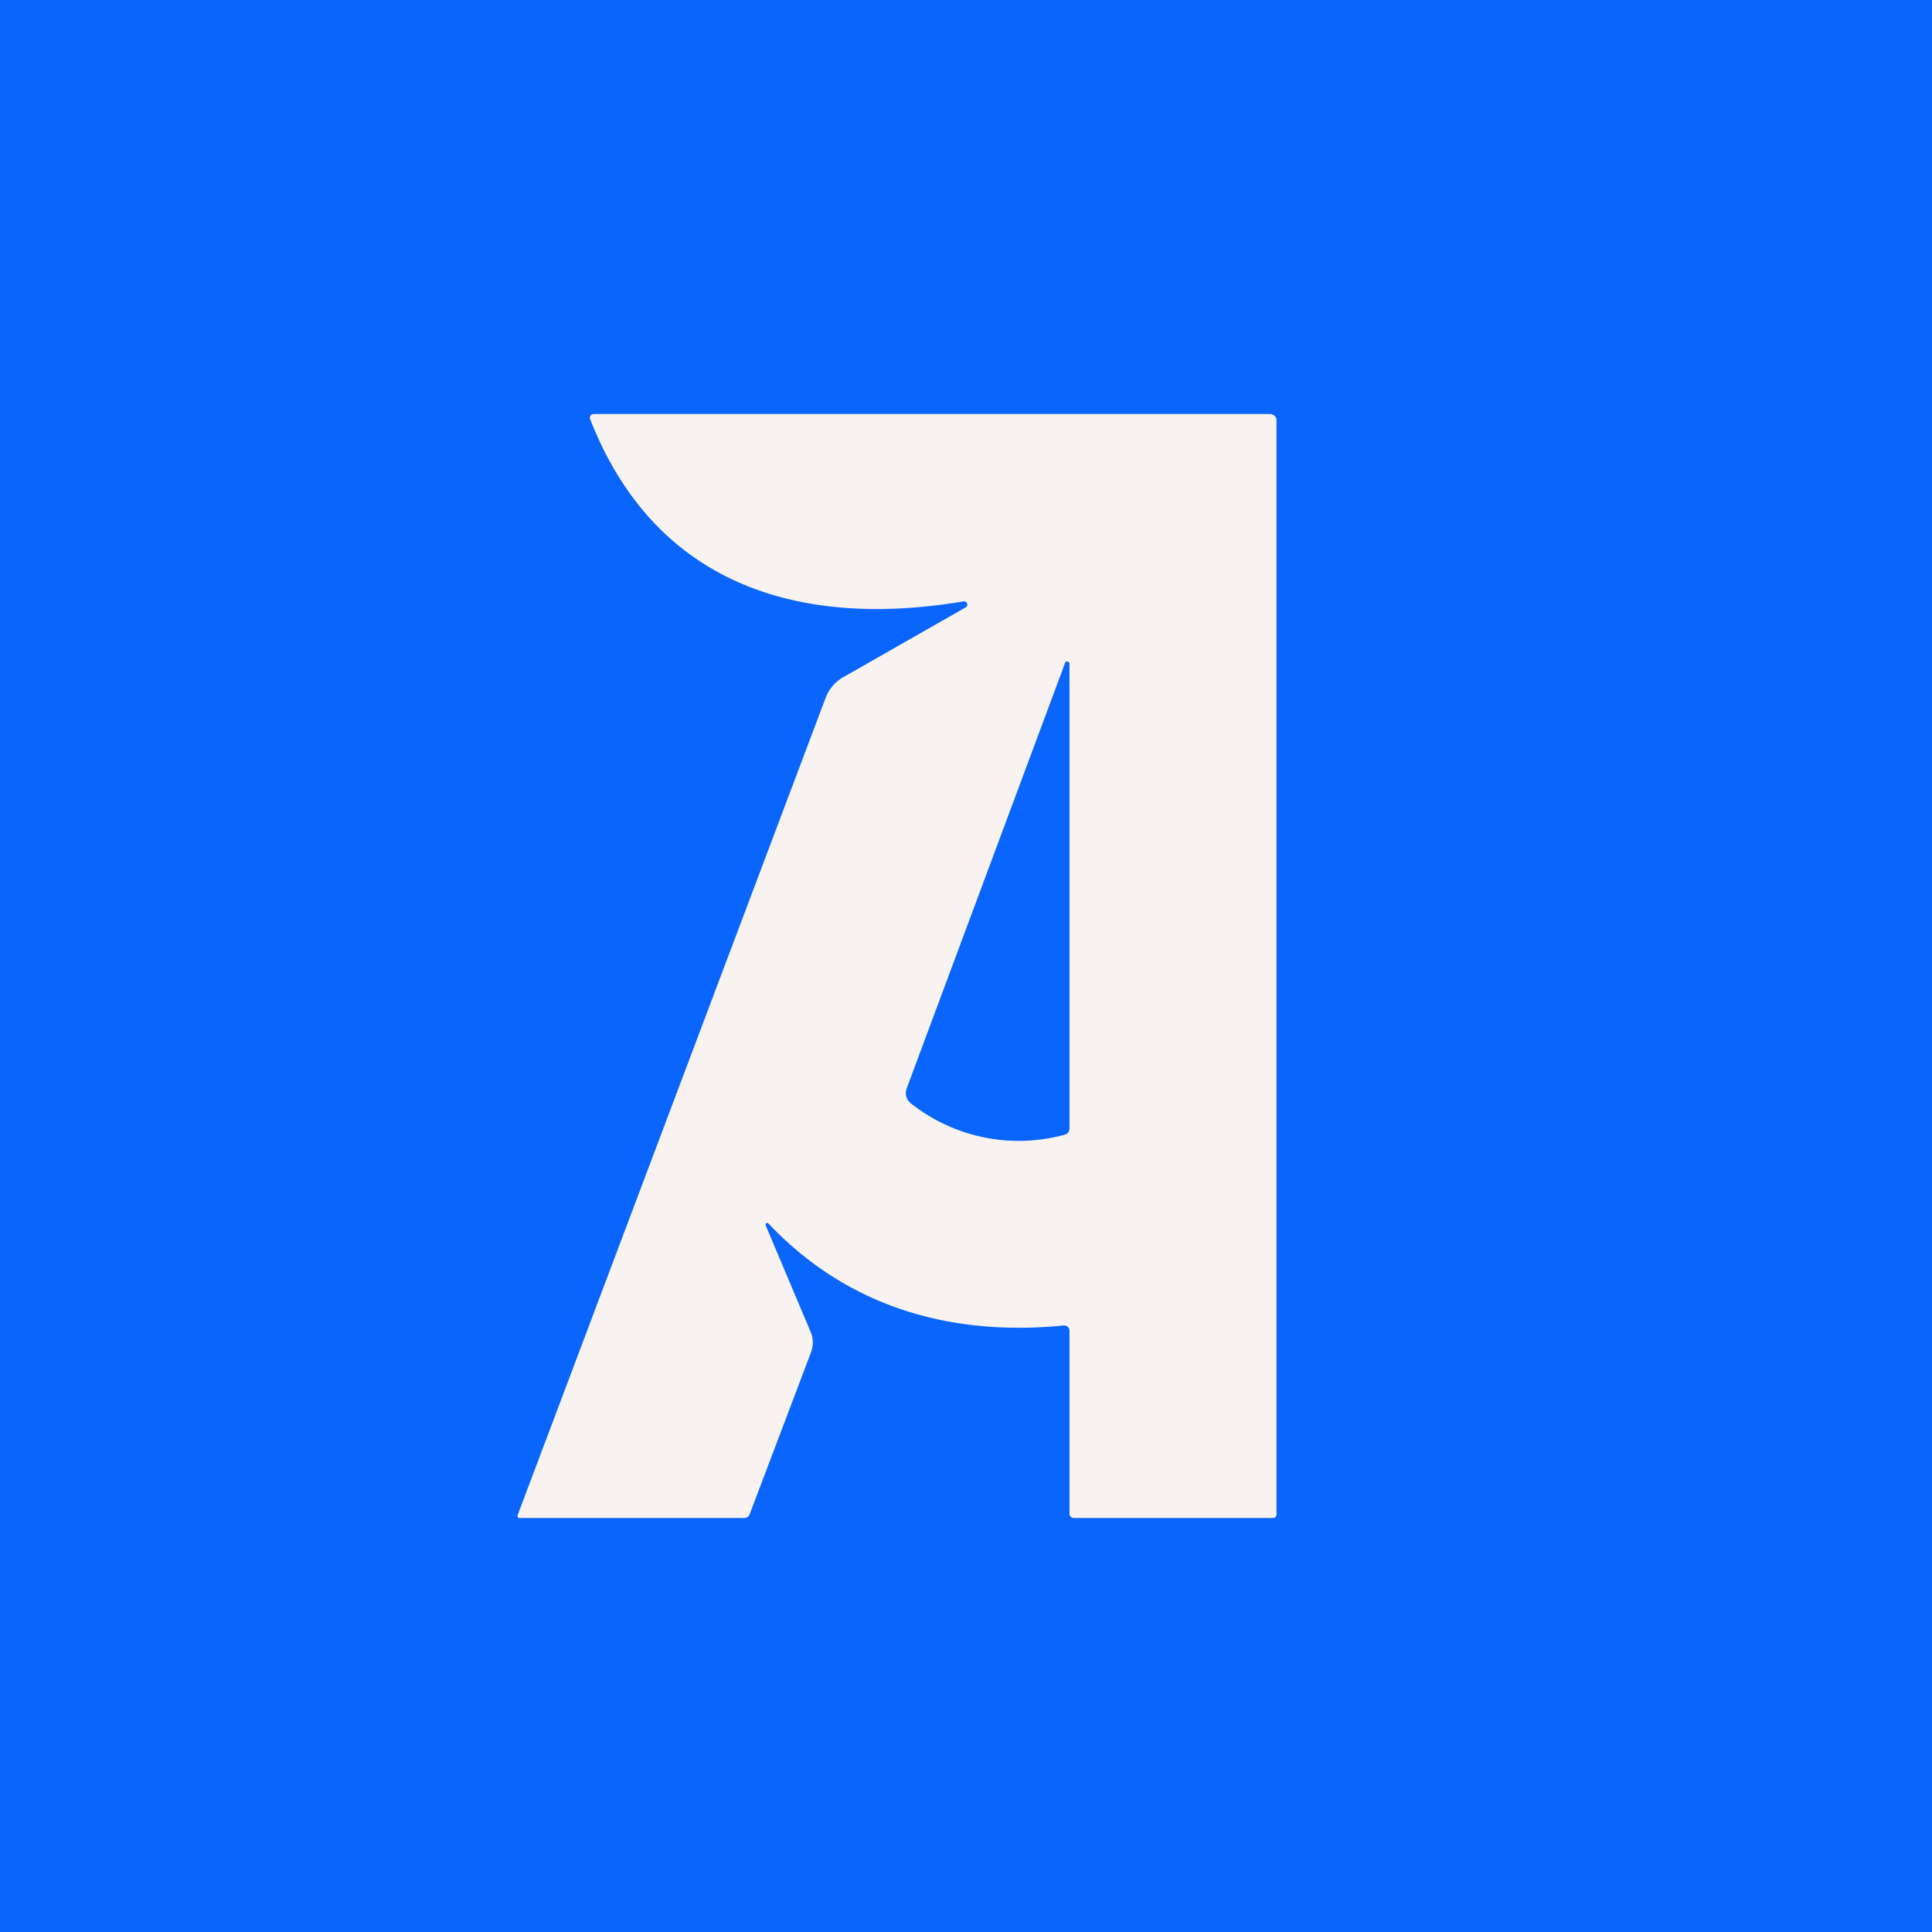 <!-- by TradingView --><svg width="56" height="56" viewBox="0 0 56 56" xmlns="http://www.w3.org/2000/svg"><path fill="#0A65FC" d="M0 0h56v56H0z"/><path d="M22.27 35.46a.05.05 0 0 0-.08.02v.03l1.3 3.08c.09.19.09.4.02.6l-1.78 4.7a.17.17 0 0 1-.06.08.18.18 0 0 1-.1.03h-6.53a.07.07 0 0 1-.03-.1l8.92-23.67c.1-.26.28-.47.51-.6L28 17.6a.09.09 0 0 0 0-.15.1.1 0 0 0-.06-.02c-4.94.83-9-.6-10.83-5.27a.11.11 0 0 1 .05-.15l.06-.01H36.8a.2.2 0 0 1 .19.12.2.2 0 0 1 .01.07v31.7a.1.1 0 0 1-.03.08.1.1 0 0 1-.07.03h-5.77a.14.14 0 0 1-.1-.04.13.13 0 0 1-.03-.1v-5.3a.14.14 0 0 0-.05-.1.15.15 0 0 0-.12-.04c-3.43.34-6.37-.64-8.56-2.96Zm8.6-16.24-4.59 12.33a.38.38 0 0 0 .12.43 5.04 5.04 0 0 0 4.46.91.19.19 0 0 0 .1-.06.18.18 0 0 0 .04-.11V19.24c0-.02 0-.03-.02-.04a.06.06 0 0 0-.08-.02.06.06 0 0 0-.03.04Z" fill="#F8F3F0"/></svg>